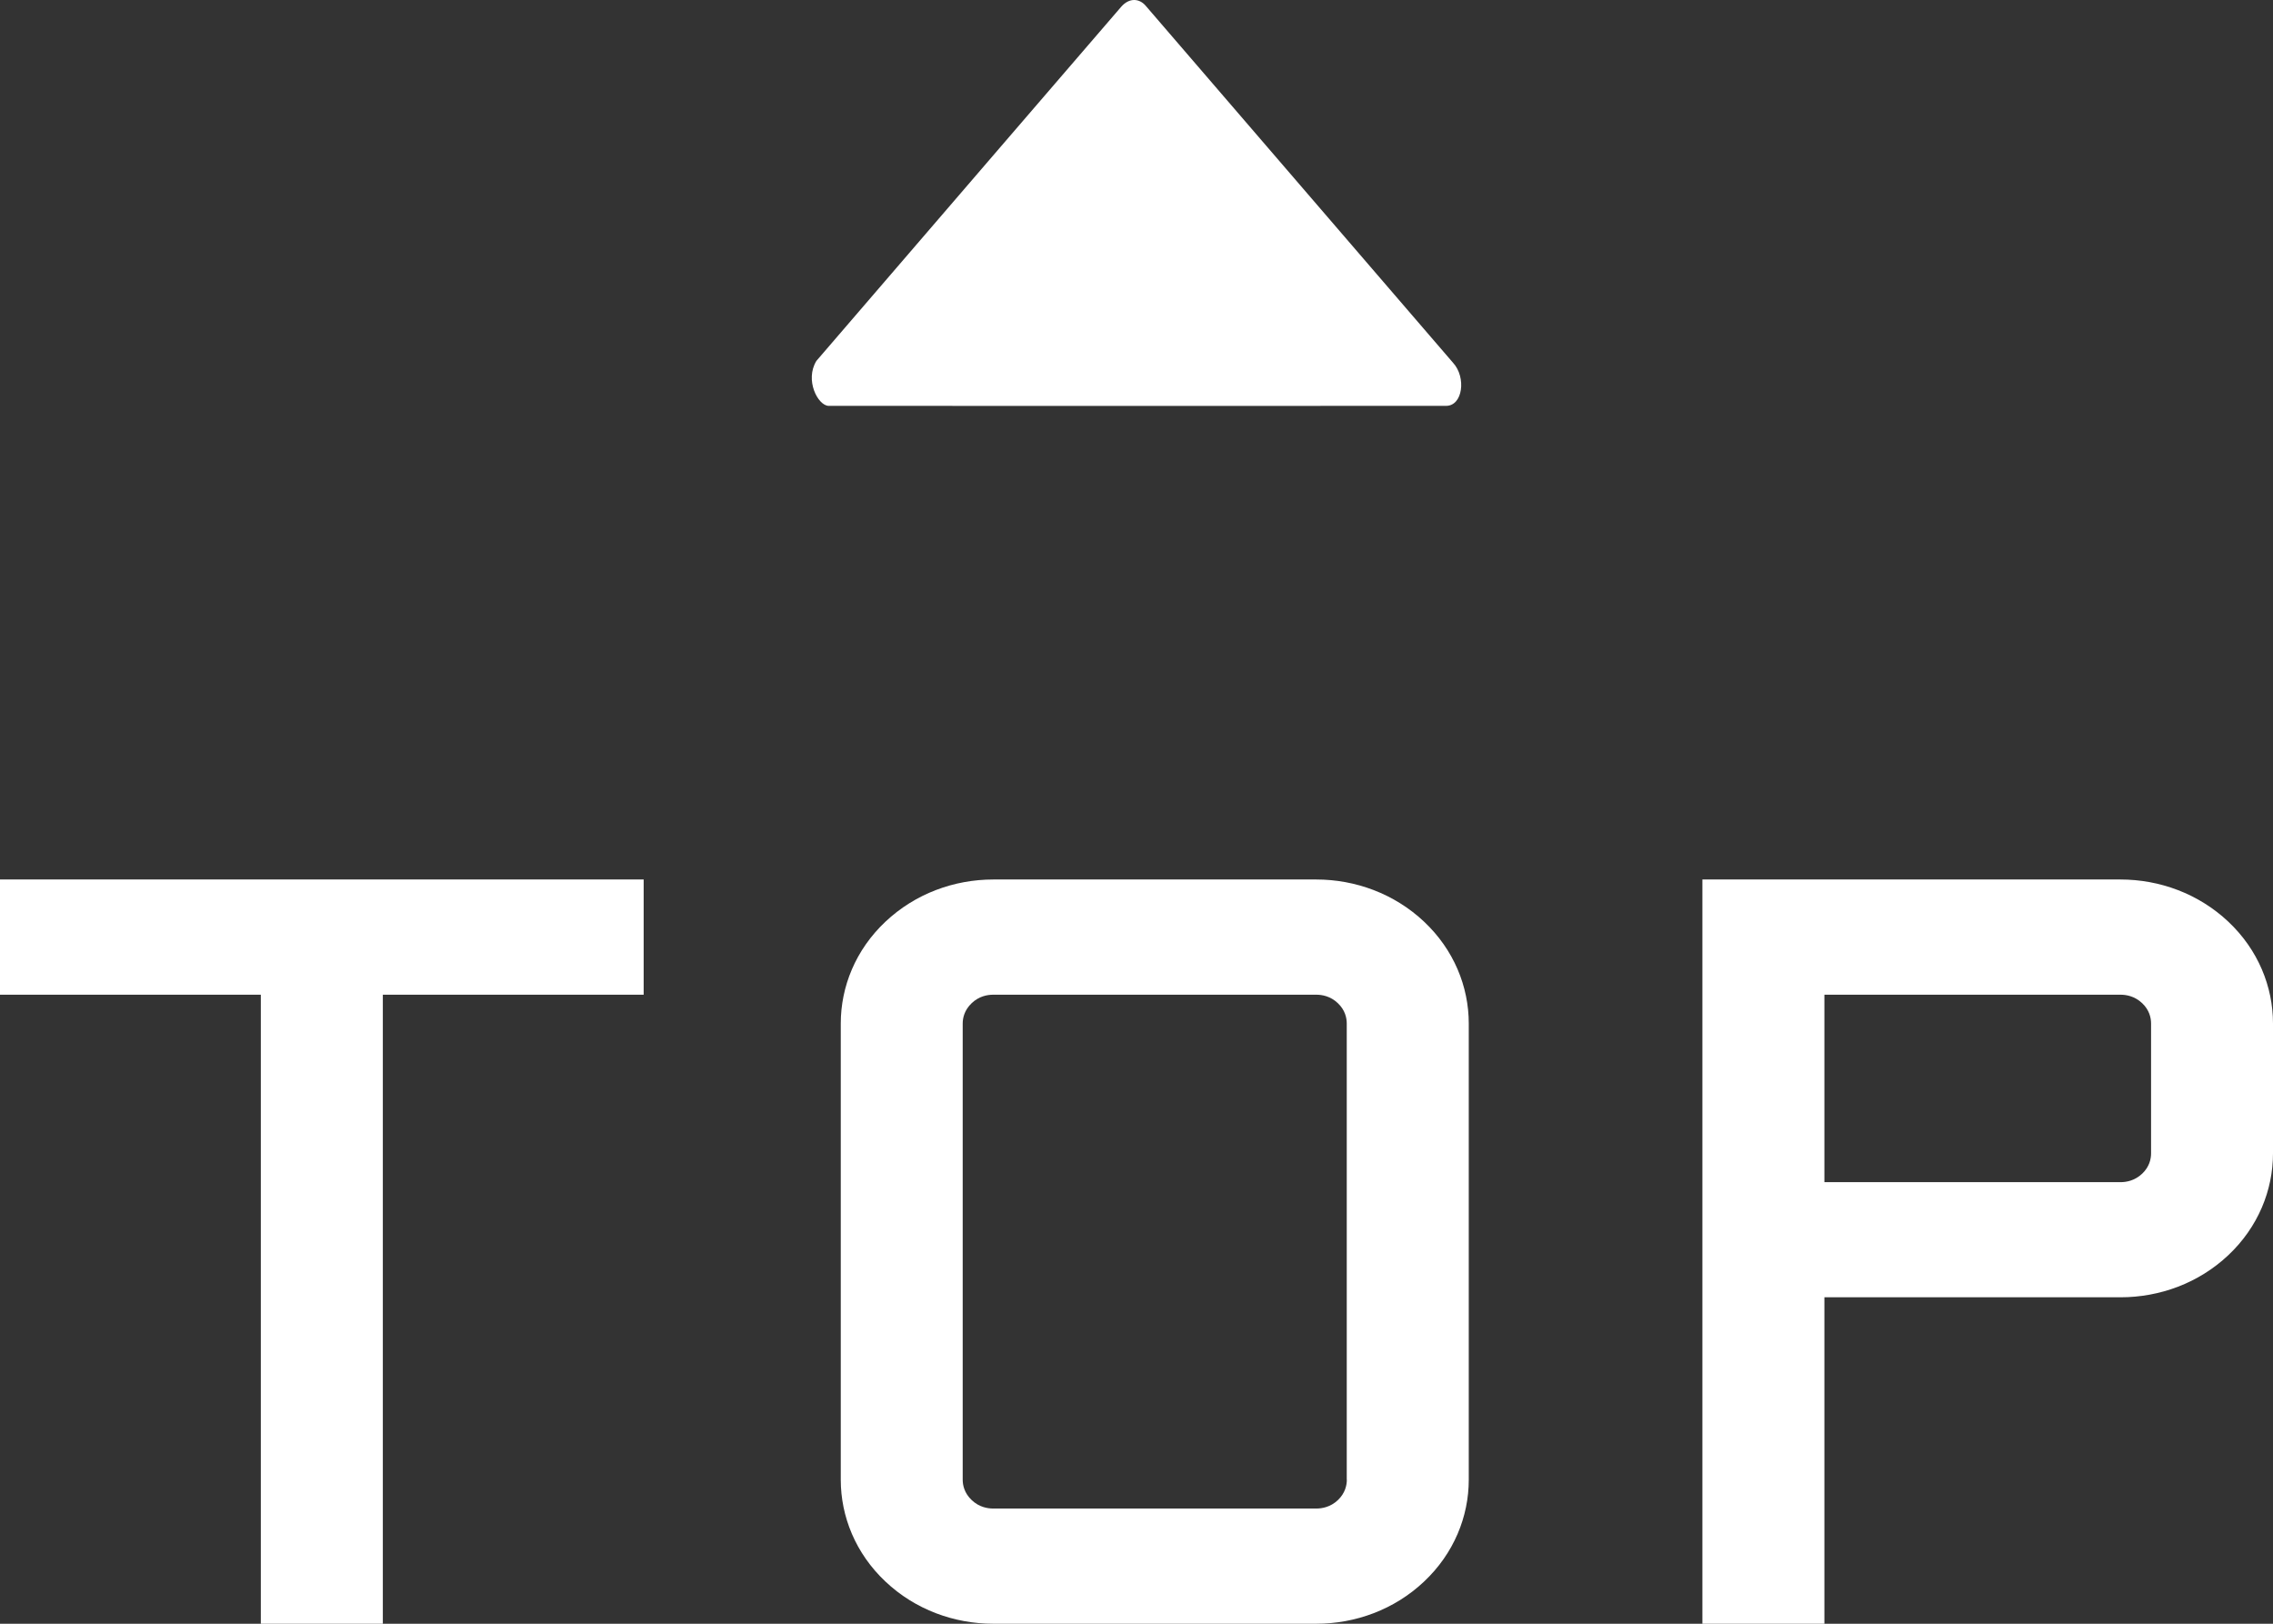 <svg width="28" height="20" viewBox="0 0 28 20" fill="none" xmlns="http://www.w3.org/2000/svg">
<rect x="0" y="0" width="28" height="20" fill="#333333" stroke="none"/>
<path d="M0 12.252H3.213V20H4.716V12.252H7.929V10.833H0V12.252ZM16.215 10.833H12.235C11.754 10.833 11.274 11.007 10.907 11.353C10.54 11.699 10.357 12.153 10.357 12.607V18.226C10.357 18.68 10.54 19.134 10.907 19.48C11.274 19.827 11.755 20 12.235 20H16.215C16.695 20 17.176 19.827 17.543 19.48C17.91 19.134 18.093 18.68 18.093 18.226V12.607C18.093 12.153 17.91 11.699 17.543 11.353C17.176 11.007 16.695 10.833 16.215 10.833ZM16.591 18.226C16.591 18.293 16.571 18.391 16.481 18.477C16.39 18.563 16.286 18.581 16.215 18.581H12.235C12.164 18.581 12.06 18.563 11.97 18.477C11.879 18.391 11.859 18.293 11.859 18.226V12.607C11.859 12.54 11.879 12.442 11.97 12.356C12.06 12.27 12.164 12.252 12.235 12.252H16.215C16.286 12.252 16.39 12.27 16.48 12.356C16.571 12.442 16.59 12.54 16.59 12.607V18.226H16.591ZM27.45 11.353C27.083 11.007 26.602 10.833 26.122 10.833H20.971V20H22.474V15.979H26.122C26.603 15.979 27.083 15.806 27.45 15.46C27.817 15.114 28 14.66 28 14.206V12.607C28 12.153 27.817 11.699 27.45 11.353ZM26.498 14.206C26.498 14.273 26.479 14.371 26.388 14.457C26.297 14.543 26.193 14.561 26.122 14.561H22.474V12.252H26.122C26.193 12.252 26.297 12.27 26.388 12.356C26.479 12.442 26.498 12.54 26.498 12.607V14.206Z" fill="white"/>
<path d="M10.057 4.445C11.147 3.179 13.732 0.174 13.812 0.083C13.914 -0.033 14.038 -0.019 14.115 0.073C14.17 0.137 16.856 3.257 17.9 4.469C18.064 4.648 18.02 4.999 17.814 4.999C17.608 4.999 10.337 5.001 10.207 4.999C10.076 4.996 9.911 4.682 10.057 4.445Z" fill="white"/>
</svg>
